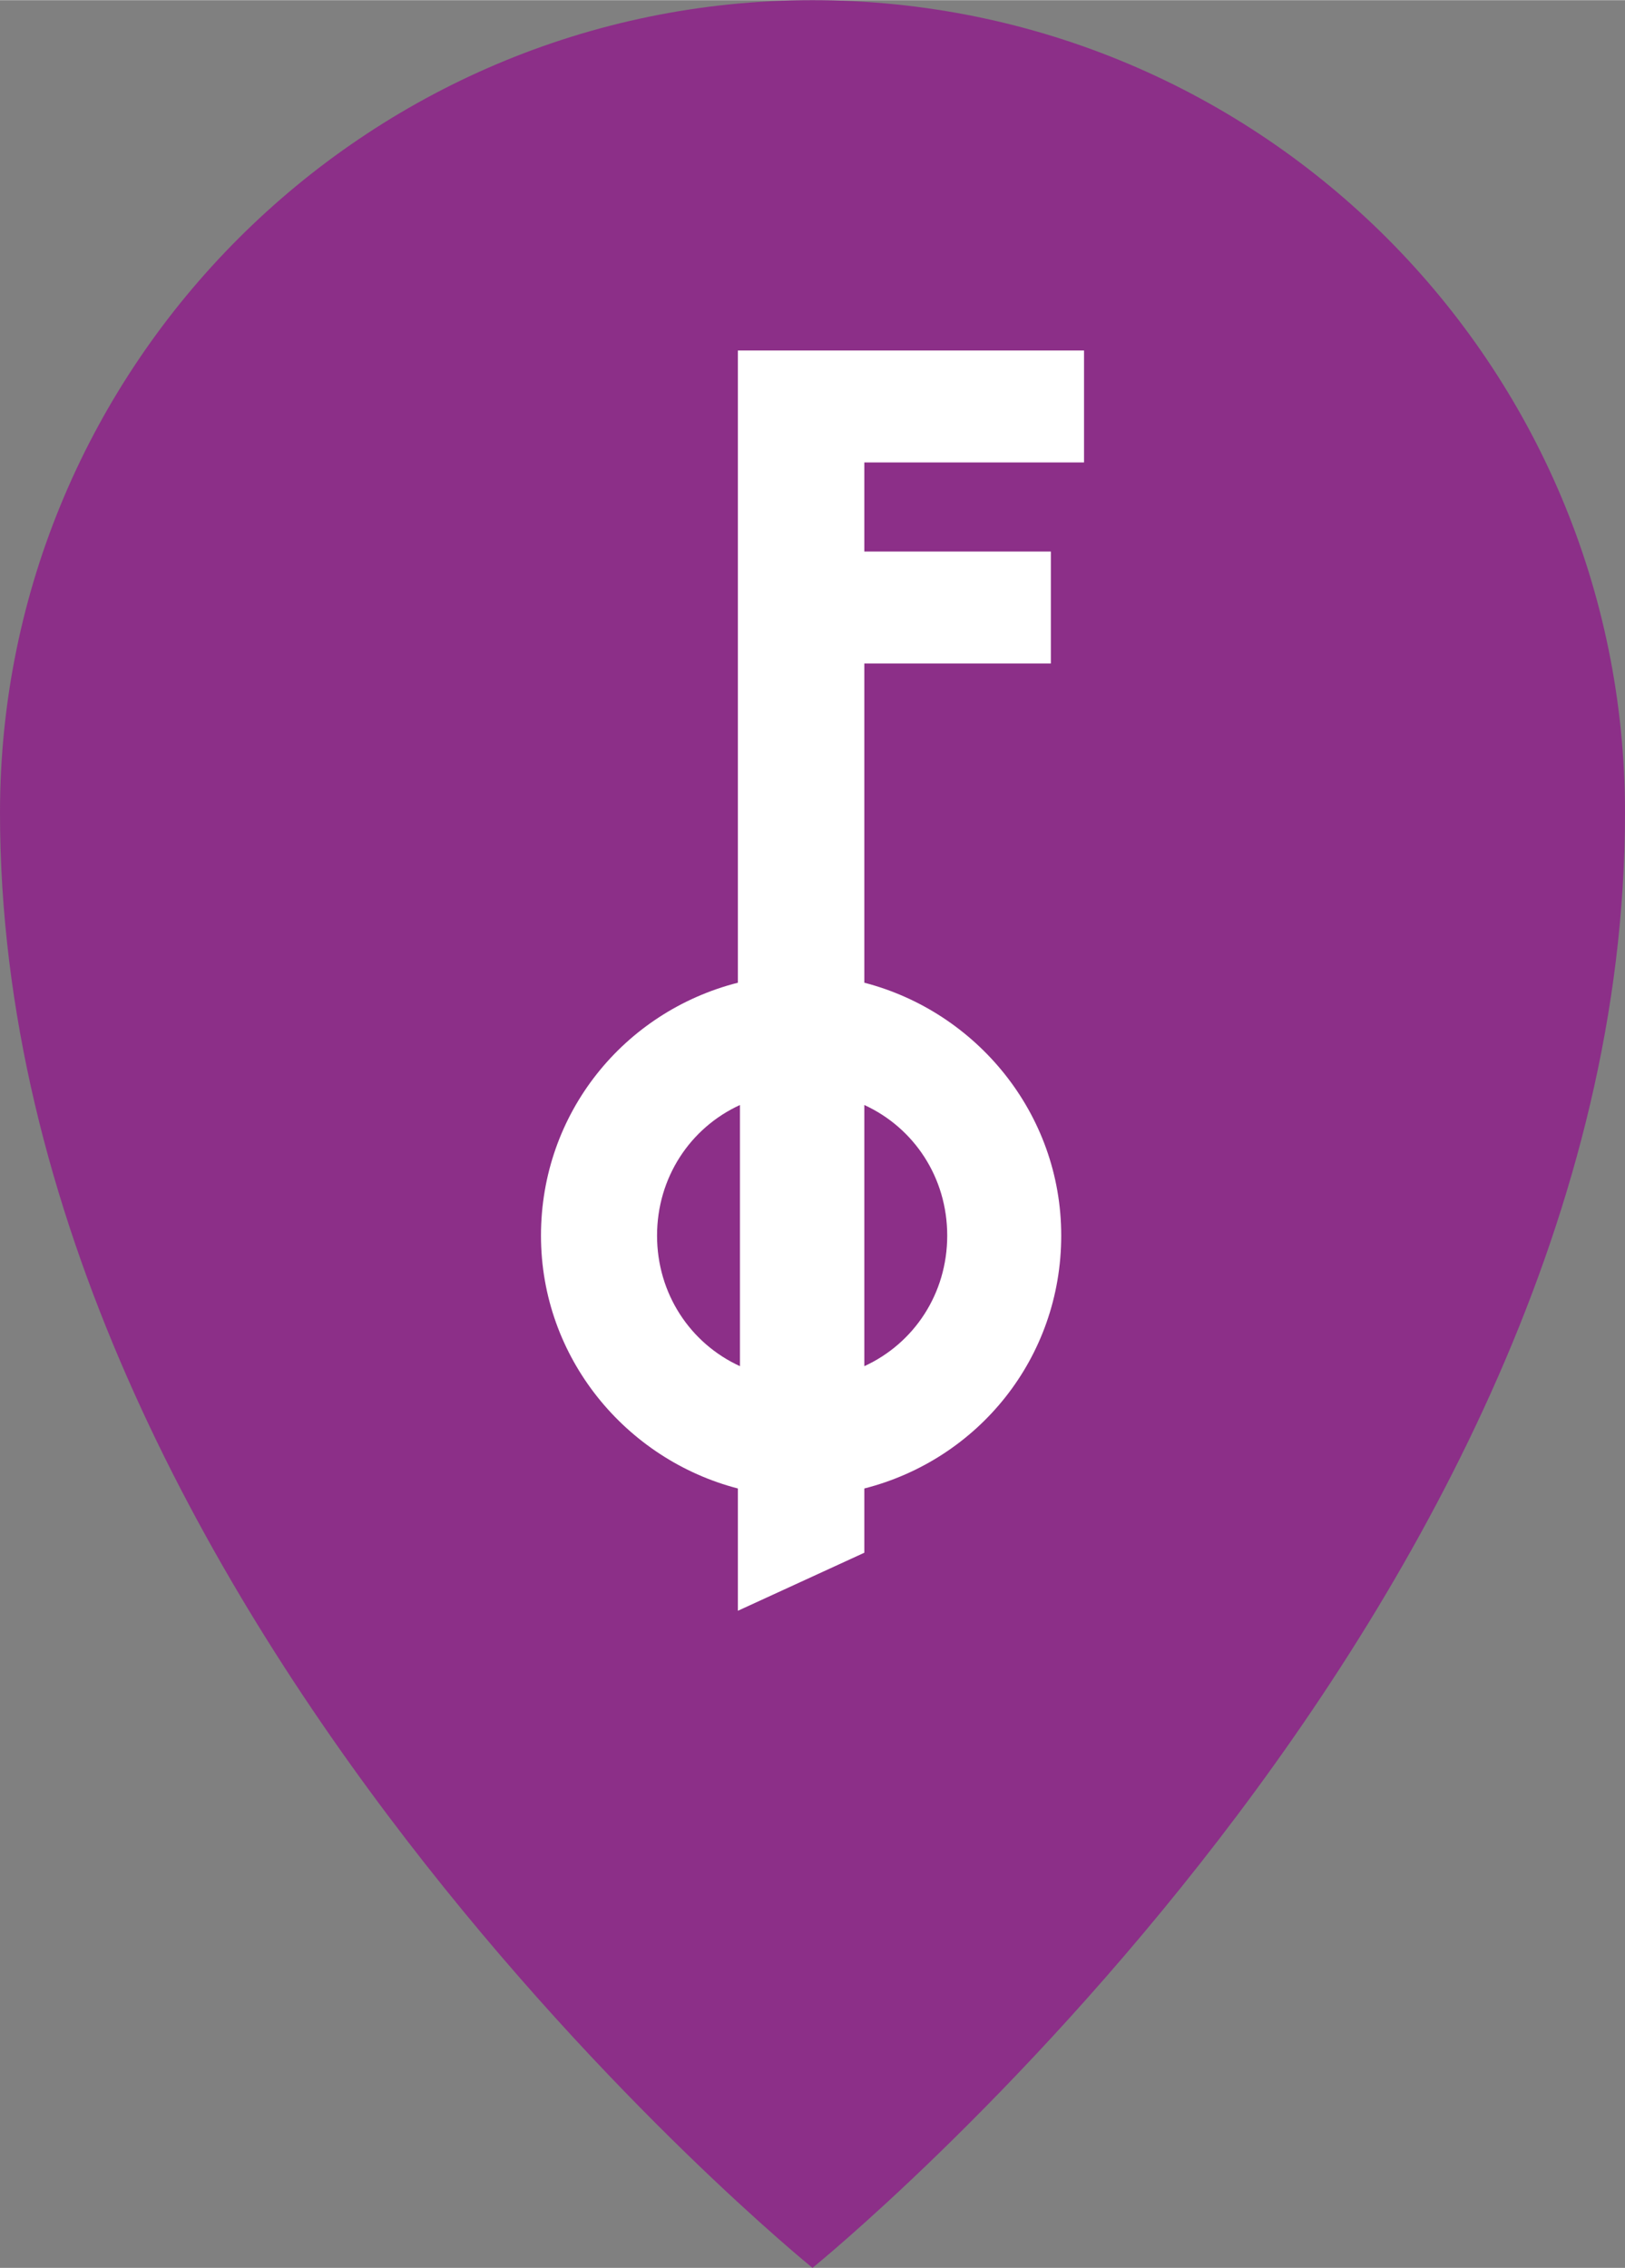 <?xml version="1.0" encoding="utf-8"?>
<!-- Generator: Adobe Illustrator 20.1.0, SVG Export Plug-In . SVG Version: 6.00 Build 0)  -->
<svg version="1.1" id="Layer_1" xmlns="http://www.w3.org/2000/svg" xmlns:xlink="http://www.w3.org/1999/xlink" x="0px" y="0px"
	 viewBox="0 0 78.4 109.4" style="enable-background:new 0 0 78.4 109.4;" xml:space="preserve" width="62.66px" height="87.45px">
<rect x="0" y="0" width="78.4" height="109.4" fill="#808080" stroke="none"/>
<style type="text/css">
	.st0{fill:#8C2F88;}
	.st1{fill:#FFFFFF;}
</style>
<g>
	<path class="st0" d="M78.4,39.2c0,38.5-39.2,70.2-39.2,70.2S0,77.7,0,39.2C0,17.6,17.6,0,39.2,0C60.9,0,78.4,17.6,78.4,39.2"/>
	<path class="st1" d="M35.6,16.9v30.5c-5.5,1.4-9.5,6.3-9.5,12.2c0,5.9,4.1,10.8,9.5,12.2v3.1v2.8h0l6.1-2.8v-3.1
		c5.5-1.4,9.5-6.3,9.5-12.2s-4.1-10.8-9.5-12.2V32h9v-5.4h-9v-4.3h10.6v-5.4L35.6,16.9L35.6,16.9z M31.7,59.6c0-2.8,1.6-5.2,4-6.3
		v12.6C33.3,64.8,31.7,62.4,31.7,59.6z M45.7,59.6c0,2.8-1.6,5.2-4,6.3V53.3C44.1,54.4,45.7,56.8,45.7,59.6z"/>
</g>
</svg>
